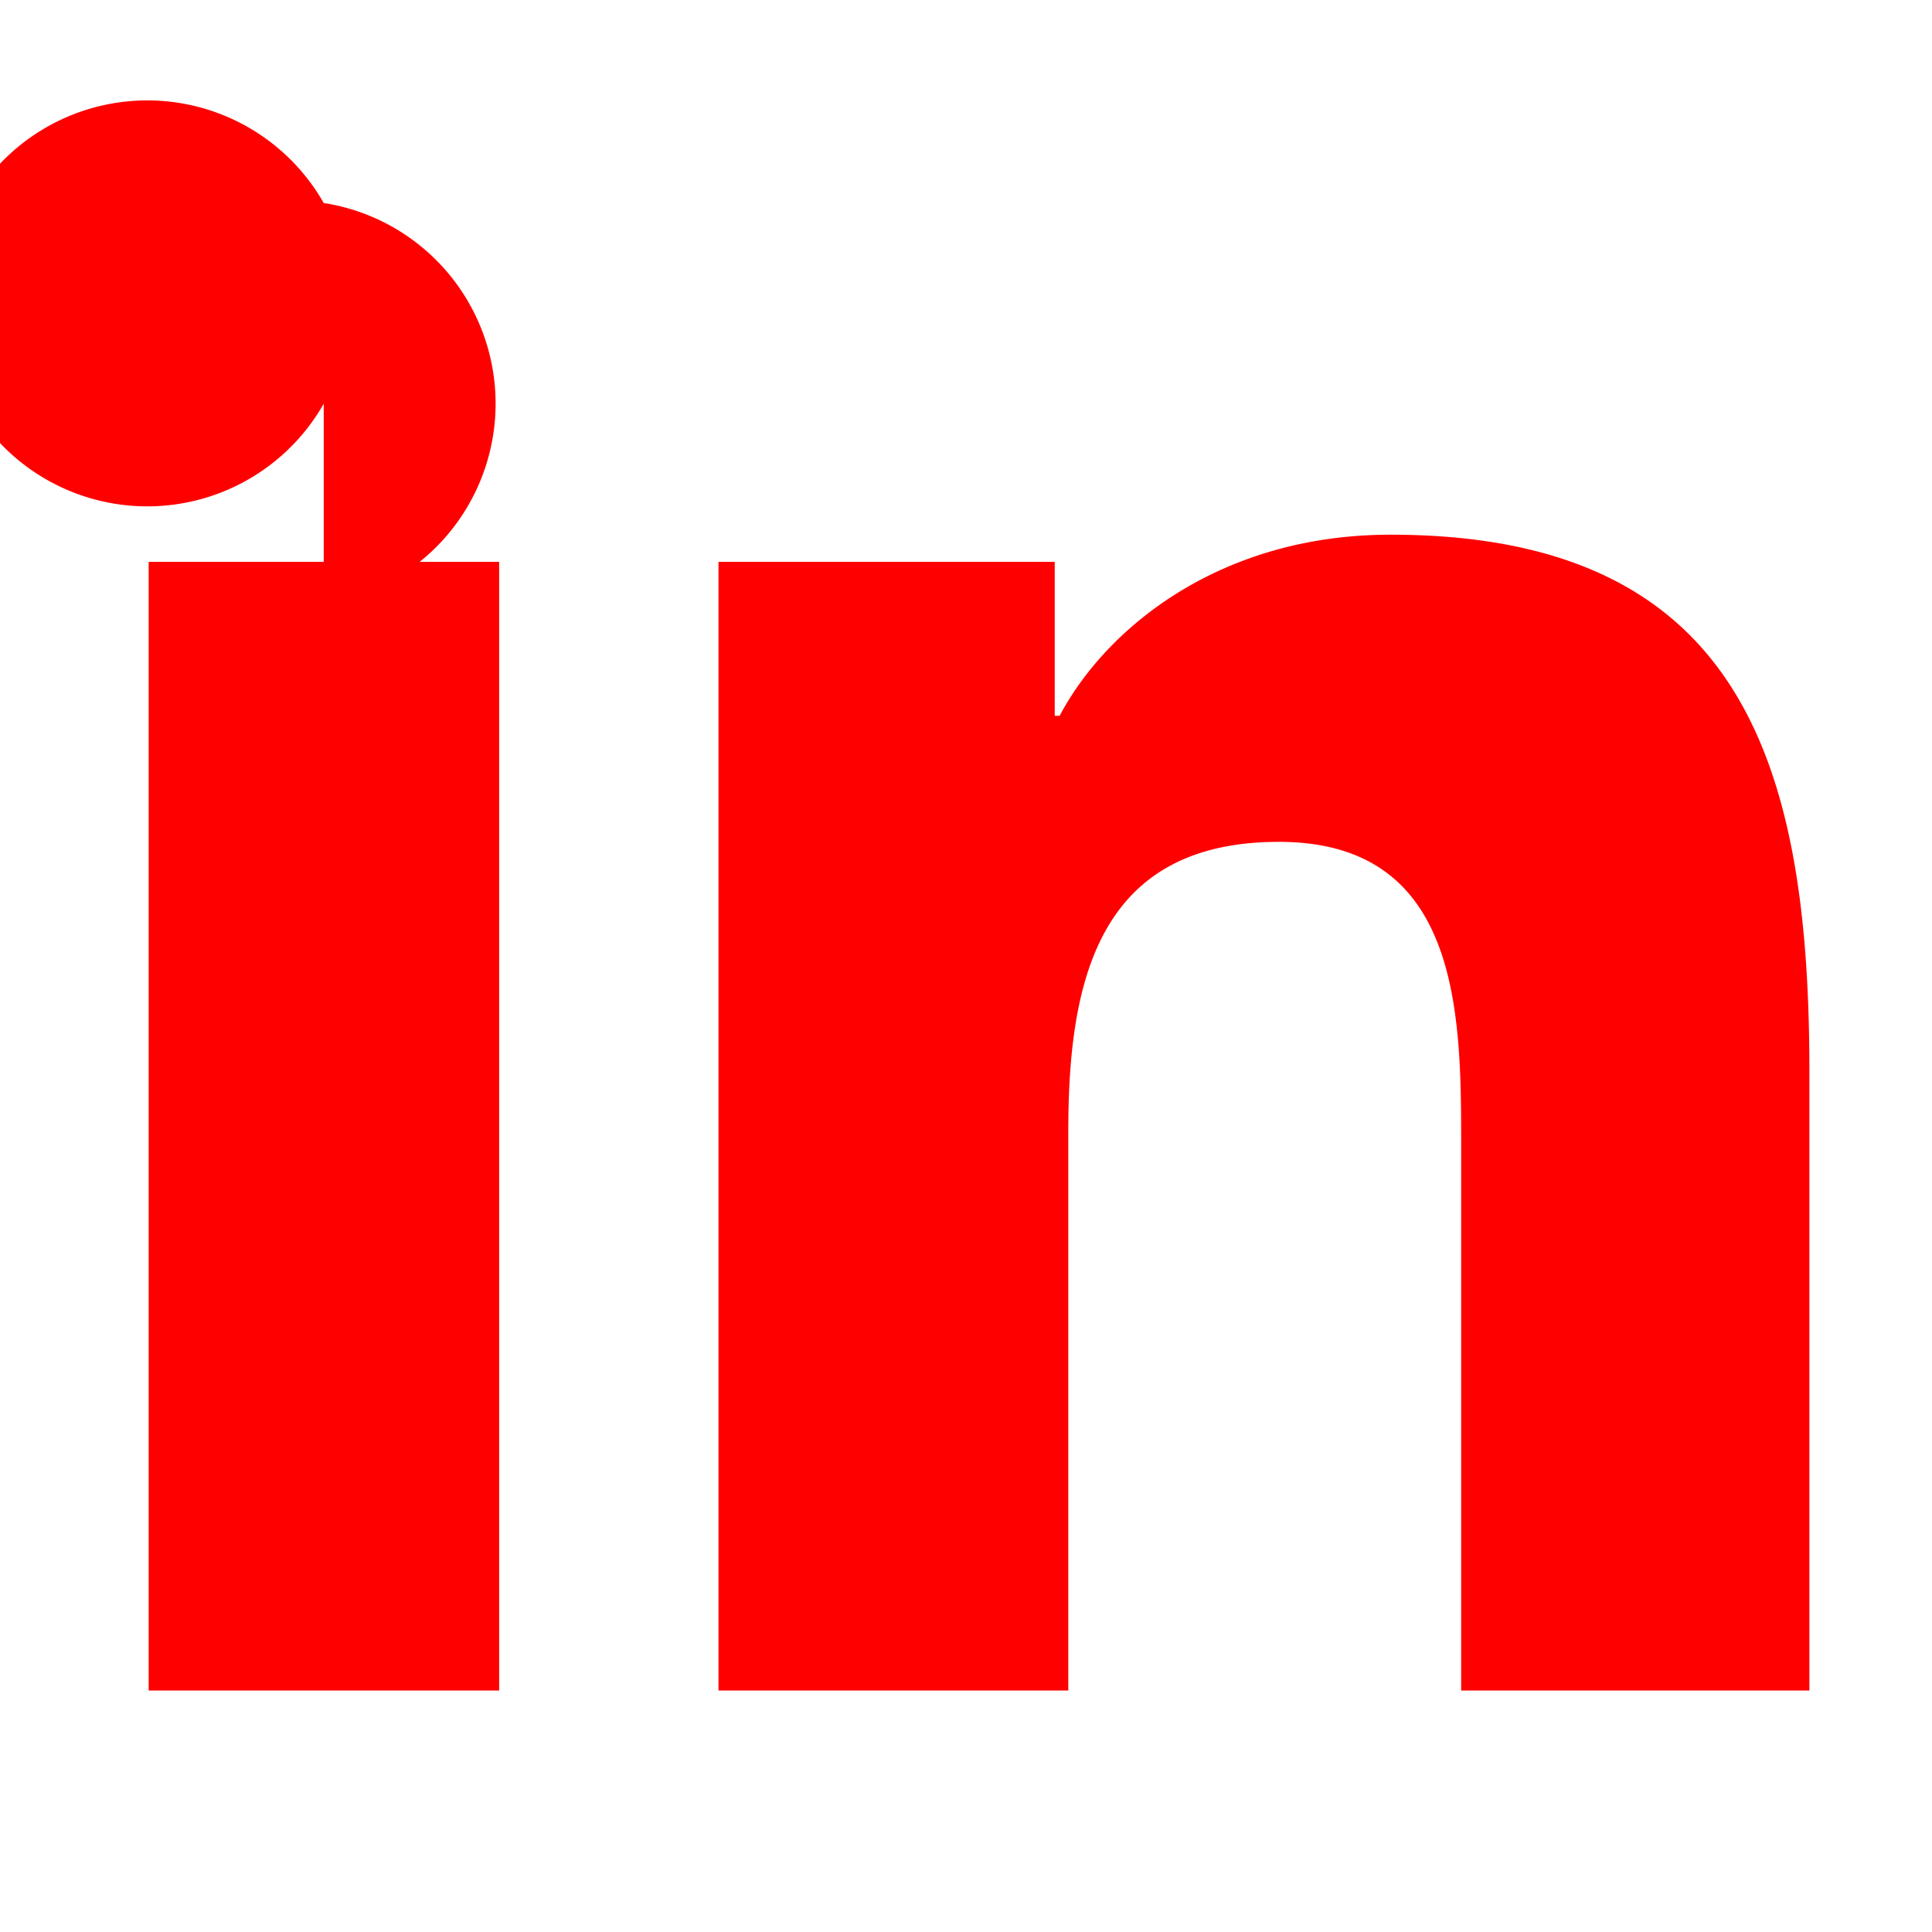 <svg
	role="img"
	viewBox="0 0 448 512"
	width="24"
	height="24"
	xmlns="http://www.w3.org/2000/svg"
>
	<path
		fill="#FF0000"
		d="M100.28 448H7.4V148.9h92.88zm-46.49-341A53.79 53.79 0 1 1 53.79 53.8a53.79 53.79 0 0 1 0 106.31zM447.9 448h-92.68V302.4c0-34.7-.7-79.3-48.31-79.3-48.4 0-55.8 37.8-55.8 76.8V448h-92.7V148.9h89.1v40.8h1.3c12.4-23.4 42.6-48 87.7-48 93.8 0 111 61.8 111 142.3V448z"
	/>
</svg>
